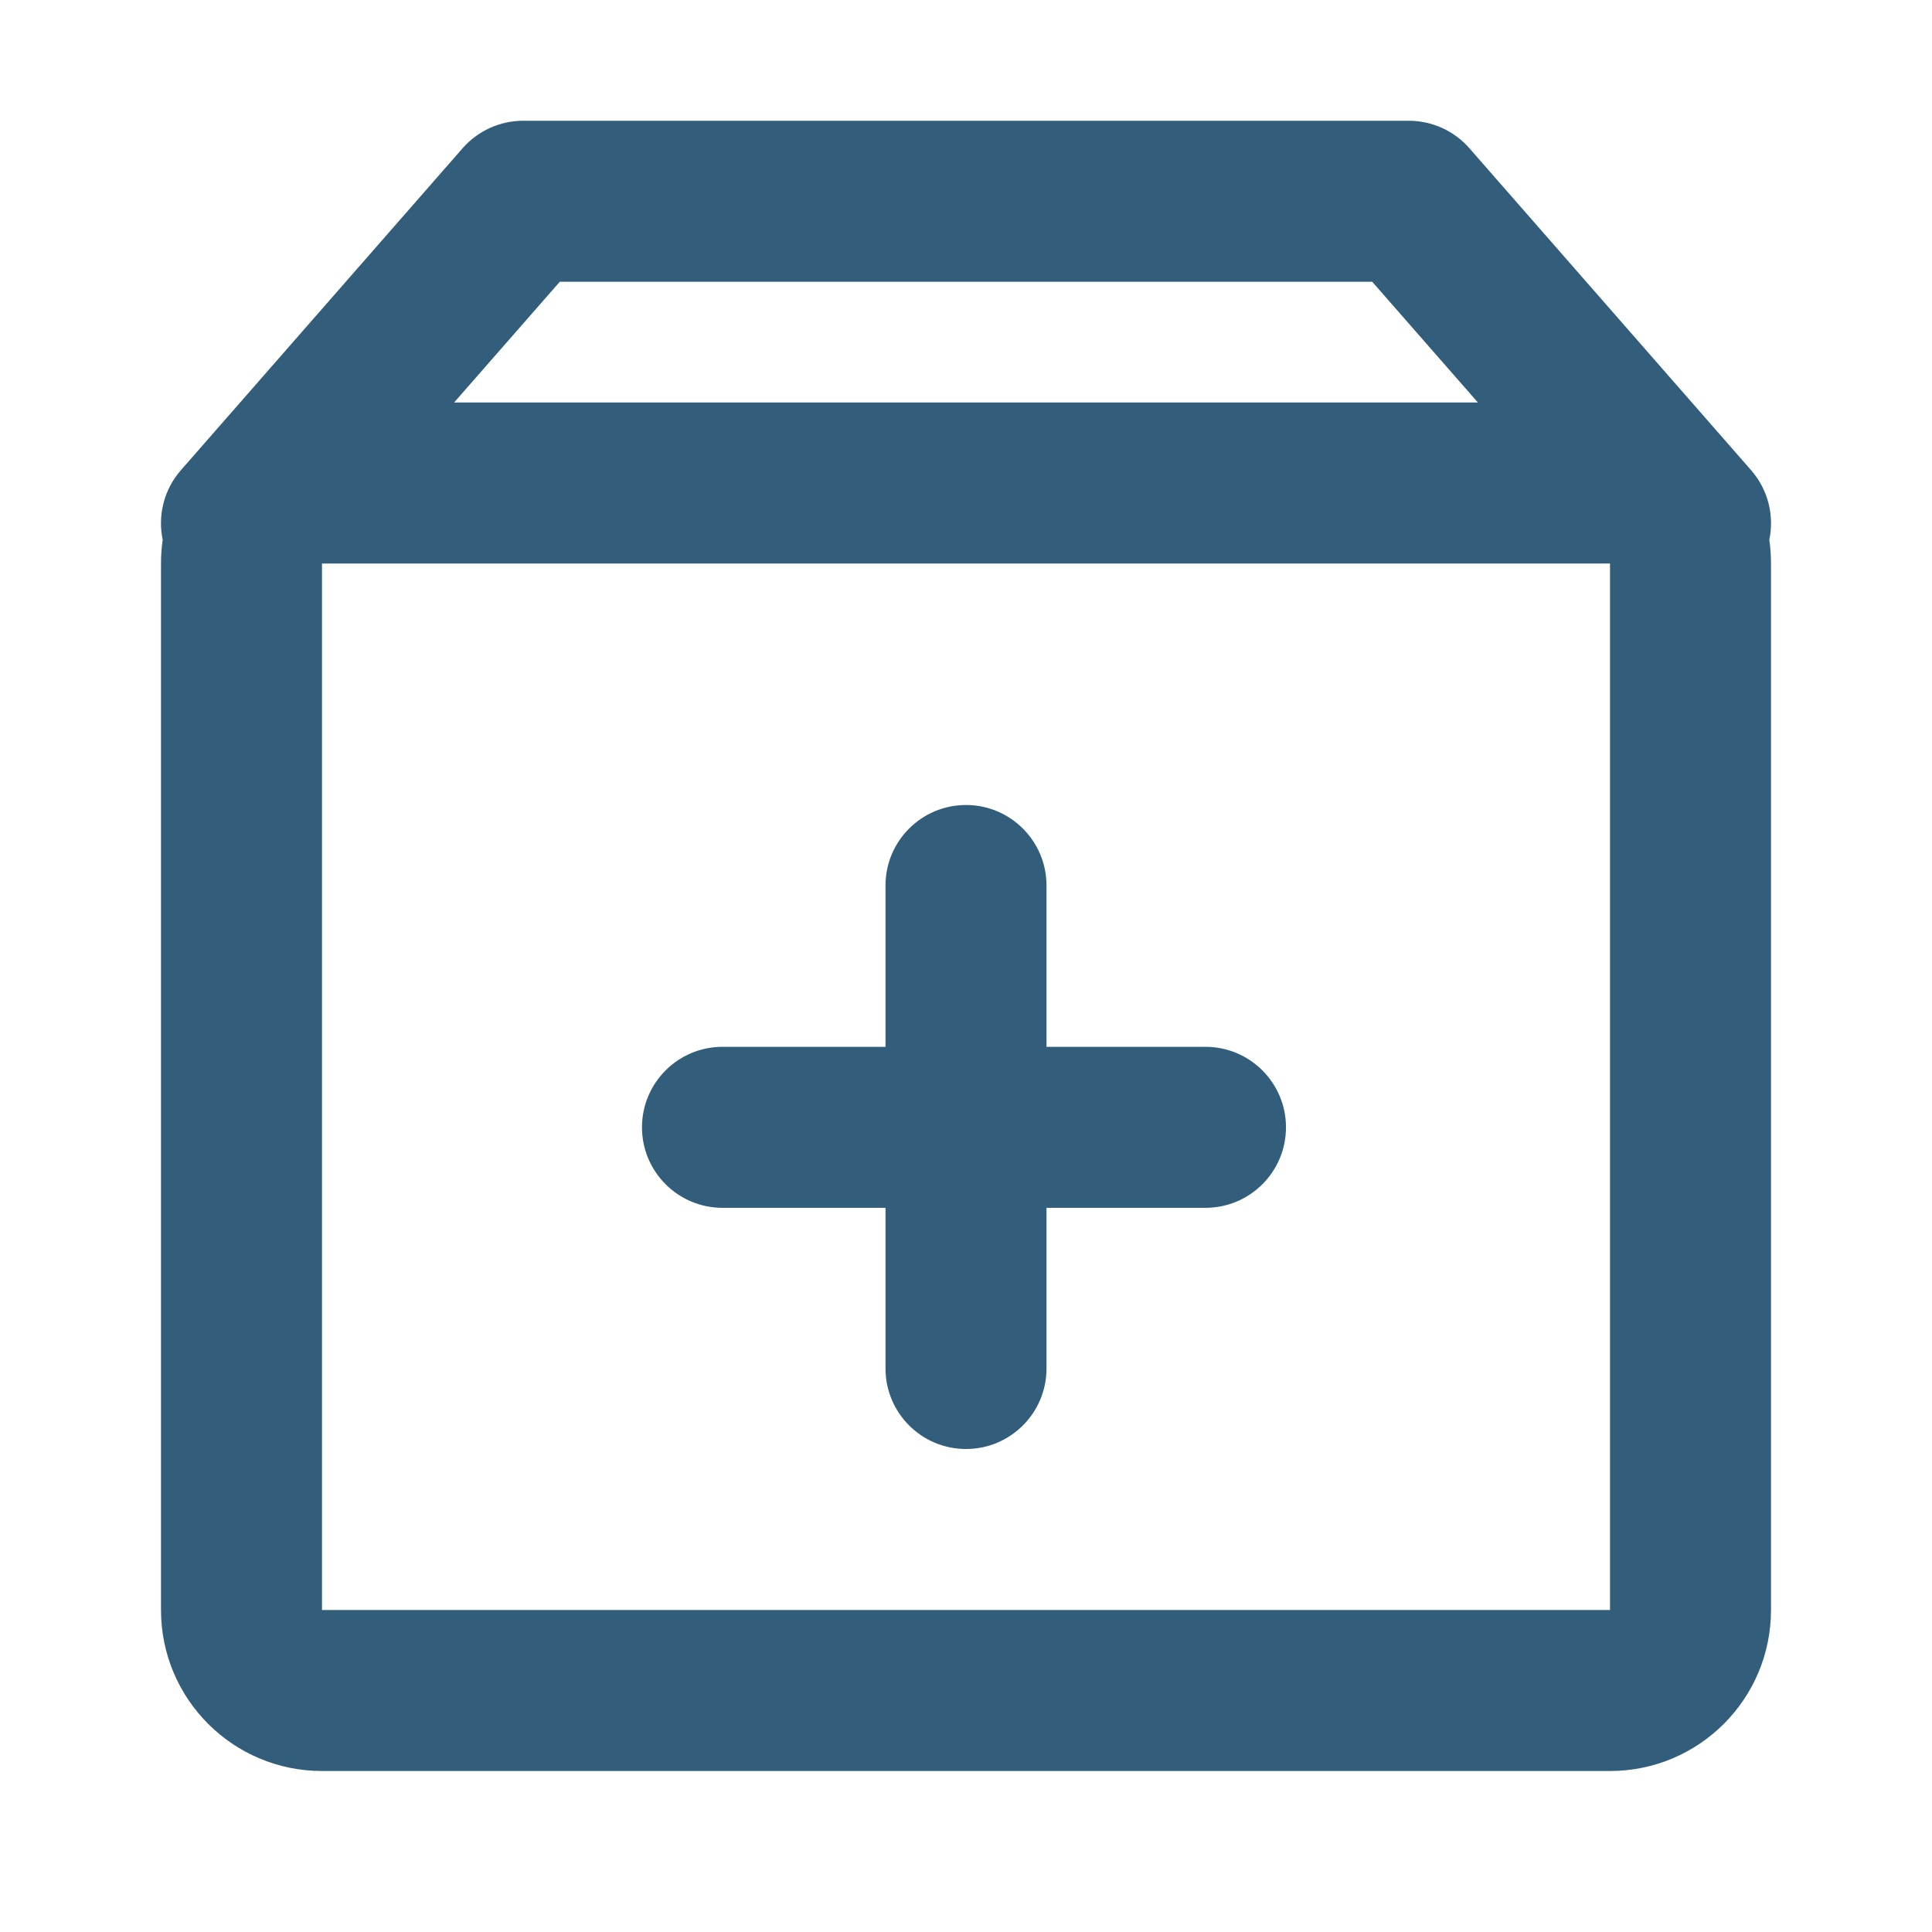 <svg width="24" height="24" viewBox="0 0 24 24" fill="none" xmlns="http://www.w3.org/2000/svg">
<path fill-rule="evenodd" clip-rule="evenodd" d="M5.747 1.841C5.937 1.624 6.212 1.5 6.5 1.5H17.5C17.788 1.5 18.063 1.624 18.253 1.841L21.753 5.841C21.968 6.087 22.041 6.409 21.979 6.706C21.993 6.802 22 6.9 22 7V20C22 21.105 21.105 22 20 22H4C2.895 22 2 21.105 2 20V7C2 6.9 2.007 6.802 2.021 6.706C1.959 6.409 2.032 6.087 2.247 5.841L5.747 1.841ZM5.641 5H18.359L17.046 3.5H6.954L5.641 5ZM20 7H4V20H20V7ZM7.975 14.004C7.975 13.452 8.423 13.004 8.975 13.004H14.975C15.527 13.004 15.975 13.452 15.975 14.004C15.975 14.556 15.527 15.004 14.975 15.004H8.975C8.423 15.004 7.975 14.556 7.975 14.004Z" fill="#325E7C"/>
<path d="M12 18C11.448 18 11 17.552 11 17L11 11C11 10.448 11.448 10 12 10C12.552 10 13 10.448 13 11L13 17C13 17.552 12.552 18 12 18Z" fill="#325E7C"/>
</svg>
